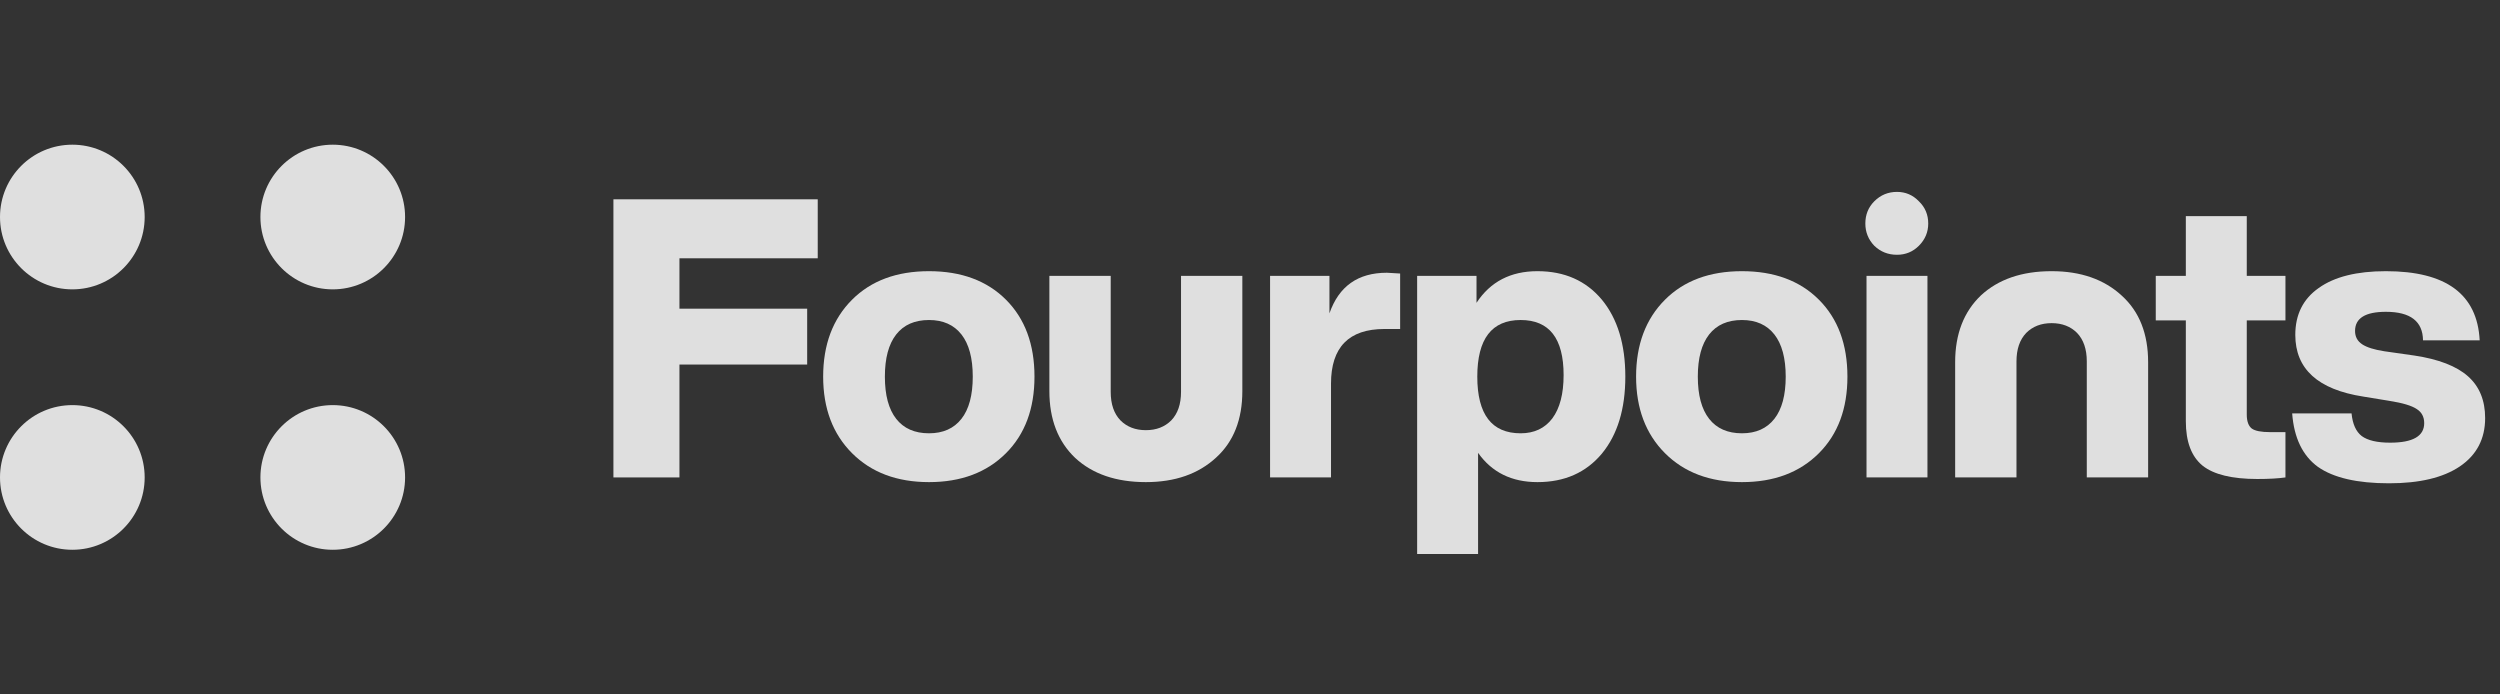 <svg width="144" height="40" viewBox="0 0 144 40" fill="none" xmlns="http://www.w3.org/2000/svg">
<rect x="0" y="0" width="144" height="40" fill="#333333" stroke="none"/>
<g opacity="0.84">
<path d="M8.333 12.5C8.333 14.801 6.468 16.667 4.167 16.667C1.865 16.667 0 14.801 0 12.5C0 10.199 1.865 8.334 4.167 8.334C6.468 8.334 8.333 10.199 8.333 12.5Z" fill="white"/>
<path d="M8.333 27.5C8.333 29.801 6.468 31.667 4.167 31.667C1.865 31.667 0 29.801 0 27.5C0 25.199 1.865 23.334 4.167 23.334C6.468 23.334 8.333 25.199 8.333 27.5Z" fill="white"/>
<path d="M23.333 12.5C23.333 14.801 21.468 16.667 19.167 16.667C16.866 16.667 15 14.801 15 12.5C15 10.199 16.866 8.334 19.167 8.334C21.468 8.334 23.333 10.199 23.333 12.5Z" fill="white"/>
<path d="M23.333 27.5C23.333 29.801 21.468 31.667 19.167 31.667C16.866 31.667 15 29.801 15 27.5C15 25.199 16.866 23.334 19.167 23.334C21.468 23.334 23.333 25.199 23.333 27.5Z" fill="white"/>
</g>
<g opacity="0.84">
<path d="M47.101 11.48V14.878H39.136V17.78H46.493V20.998H39.136V27.5H35.333V11.48H47.101Z" fill="white"/>
<path d="M57.944 26.105C56.834 27.215 55.356 27.77 53.511 27.77C51.666 27.77 50.189 27.215 49.079 26.105C47.969 24.995 47.414 23.525 47.414 21.695C47.414 19.85 47.969 18.373 49.079 17.263C50.174 16.168 51.651 15.62 53.511 15.62C55.371 15.62 56.849 16.168 57.944 17.263C59.039 18.358 59.586 19.835 59.586 21.695C59.586 23.54 59.039 25.01 57.944 26.105ZM53.511 24.958C54.321 24.958 54.944 24.68 55.379 24.125C55.814 23.57 56.031 22.76 56.031 21.695C56.031 20.63 55.814 19.82 55.379 19.265C54.944 18.71 54.321 18.433 53.511 18.433C52.686 18.433 52.056 18.71 51.621 19.265C51.186 19.82 50.969 20.63 50.969 21.695C50.969 22.76 51.186 23.57 51.621 24.125C52.056 24.68 52.686 24.958 53.511 24.958Z" fill="white"/>
<path d="M66.002 27.77C64.292 27.77 62.934 27.305 61.929 26.375C60.939 25.43 60.444 24.148 60.444 22.528V15.89H63.977V22.573C63.977 23.278 64.164 23.825 64.539 24.215C64.914 24.59 65.402 24.778 66.002 24.778C66.602 24.778 67.089 24.59 67.464 24.215C67.839 23.825 68.027 23.278 68.027 22.573V15.89H71.559V22.528C71.559 24.163 71.057 25.438 70.052 26.353C69.032 27.298 67.682 27.77 66.002 27.77Z" fill="white"/>
<path d="M79.883 15.71C79.943 15.71 80.198 15.725 80.648 15.755V18.95H79.748C77.693 18.95 76.666 20 76.666 22.1V27.5H73.156V15.89H76.576V18.05C77.116 16.49 78.218 15.71 79.883 15.71Z" fill="white"/>
<path d="M88.557 15.62C90.117 15.62 91.354 16.168 92.269 17.263C93.169 18.358 93.619 19.835 93.619 21.695C93.619 23.555 93.169 25.033 92.269 26.128C91.354 27.223 90.117 27.77 88.557 27.77C87.072 27.77 85.932 27.208 85.137 26.083V31.91H81.627V15.89H85.047V17.443C85.842 16.228 87.012 15.62 88.557 15.62ZM87.589 24.958C88.369 24.958 88.977 24.673 89.412 24.103C89.847 23.518 90.064 22.685 90.064 21.605C90.064 19.49 89.239 18.433 87.589 18.433C85.924 18.433 85.092 19.52 85.092 21.695C85.092 23.87 85.924 24.958 87.589 24.958Z" fill="white"/>
<path d="M104.769 26.105C103.659 27.215 102.182 27.77 100.337 27.77C98.492 27.77 97.014 27.215 95.904 26.105C94.794 24.995 94.239 23.525 94.239 21.695C94.239 19.85 94.794 18.373 95.904 17.263C96.999 16.168 98.477 15.62 100.337 15.62C102.197 15.62 103.674 16.168 104.769 17.263C105.864 18.358 106.412 19.835 106.412 21.695C106.412 23.54 105.864 25.01 104.769 26.105ZM100.337 24.958C101.147 24.958 101.769 24.68 102.204 24.125C102.639 23.57 102.857 22.76 102.857 21.695C102.857 20.63 102.639 19.82 102.204 19.265C101.769 18.71 101.147 18.433 100.337 18.433C99.512 18.433 98.882 18.71 98.447 19.265C98.012 19.82 97.794 20.63 97.794 21.695C97.794 22.76 98.012 23.57 98.447 24.125C98.882 24.68 99.512 24.958 100.337 24.958Z" fill="white"/>
<path d="M109.266 14.675C108.756 14.675 108.321 14.503 107.961 14.158C107.616 13.798 107.444 13.37 107.444 12.875C107.444 12.365 107.616 11.938 107.961 11.593C108.321 11.233 108.756 11.053 109.266 11.053C109.761 11.053 110.181 11.233 110.526 11.593C110.886 11.938 111.066 12.365 111.066 12.875C111.066 13.37 110.886 13.798 110.526 14.158C110.181 14.503 109.761 14.675 109.266 14.675ZM111.021 27.5H107.511V15.89H111.021V27.5Z" fill="white"/>
<path d="M131.642 15.89V18.455H129.414V23.878C129.414 24.268 129.512 24.538 129.707 24.688C129.902 24.823 130.247 24.89 130.742 24.89H131.642V27.5C131.222 27.56 130.682 27.59 130.022 27.59C128.567 27.59 127.517 27.335 126.872 26.825C126.227 26.3 125.904 25.445 125.904 24.26V18.455H124.172V15.89H125.904V12.448H129.414V15.89H131.642Z" fill="white"/>
<path d="M137.609 27.838C135.779 27.838 134.414 27.523 133.514 26.893C132.629 26.248 132.134 25.22 132.029 23.81H135.449C135.509 24.425 135.704 24.86 136.034 25.115C136.379 25.37 136.926 25.498 137.676 25.498C138.981 25.498 139.634 25.123 139.634 24.373C139.634 24.013 139.491 23.743 139.206 23.563C138.921 23.368 138.396 23.21 137.631 23.09L136.124 22.843C133.514 22.438 132.209 21.253 132.209 19.288C132.209 18.118 132.659 17.218 133.559 16.588C134.459 15.943 135.749 15.62 137.429 15.62C140.894 15.62 142.694 16.948 142.829 19.603H139.566C139.551 18.508 138.839 17.96 137.429 17.96C136.244 17.96 135.651 18.328 135.651 19.063C135.651 19.393 135.786 19.648 136.056 19.828C136.326 20.008 136.754 20.143 137.339 20.233L139.071 20.48C140.466 20.69 141.494 21.088 142.154 21.673C142.814 22.258 143.144 23.06 143.144 24.08C143.144 25.28 142.656 26.21 141.681 26.87C140.721 27.515 139.364 27.838 137.609 27.838Z" fill="white"/>
<path d="M118.174 15.62C116.464 15.62 115.107 16.085 114.102 17.015C113.112 17.96 112.617 19.243 112.617 20.863V27.5H116.149V20.818C116.149 20.113 116.337 19.565 116.712 19.175C117.087 18.8 117.574 18.613 118.174 18.613C118.774 18.613 119.262 18.8 119.637 19.175C120.012 19.565 120.199 20.113 120.199 20.818V27.5H123.732V20.863C123.732 19.228 123.229 17.953 122.224 17.038C121.204 16.093 119.854 15.62 118.174 15.62Z" fill="white"/>
</g>
</svg>
